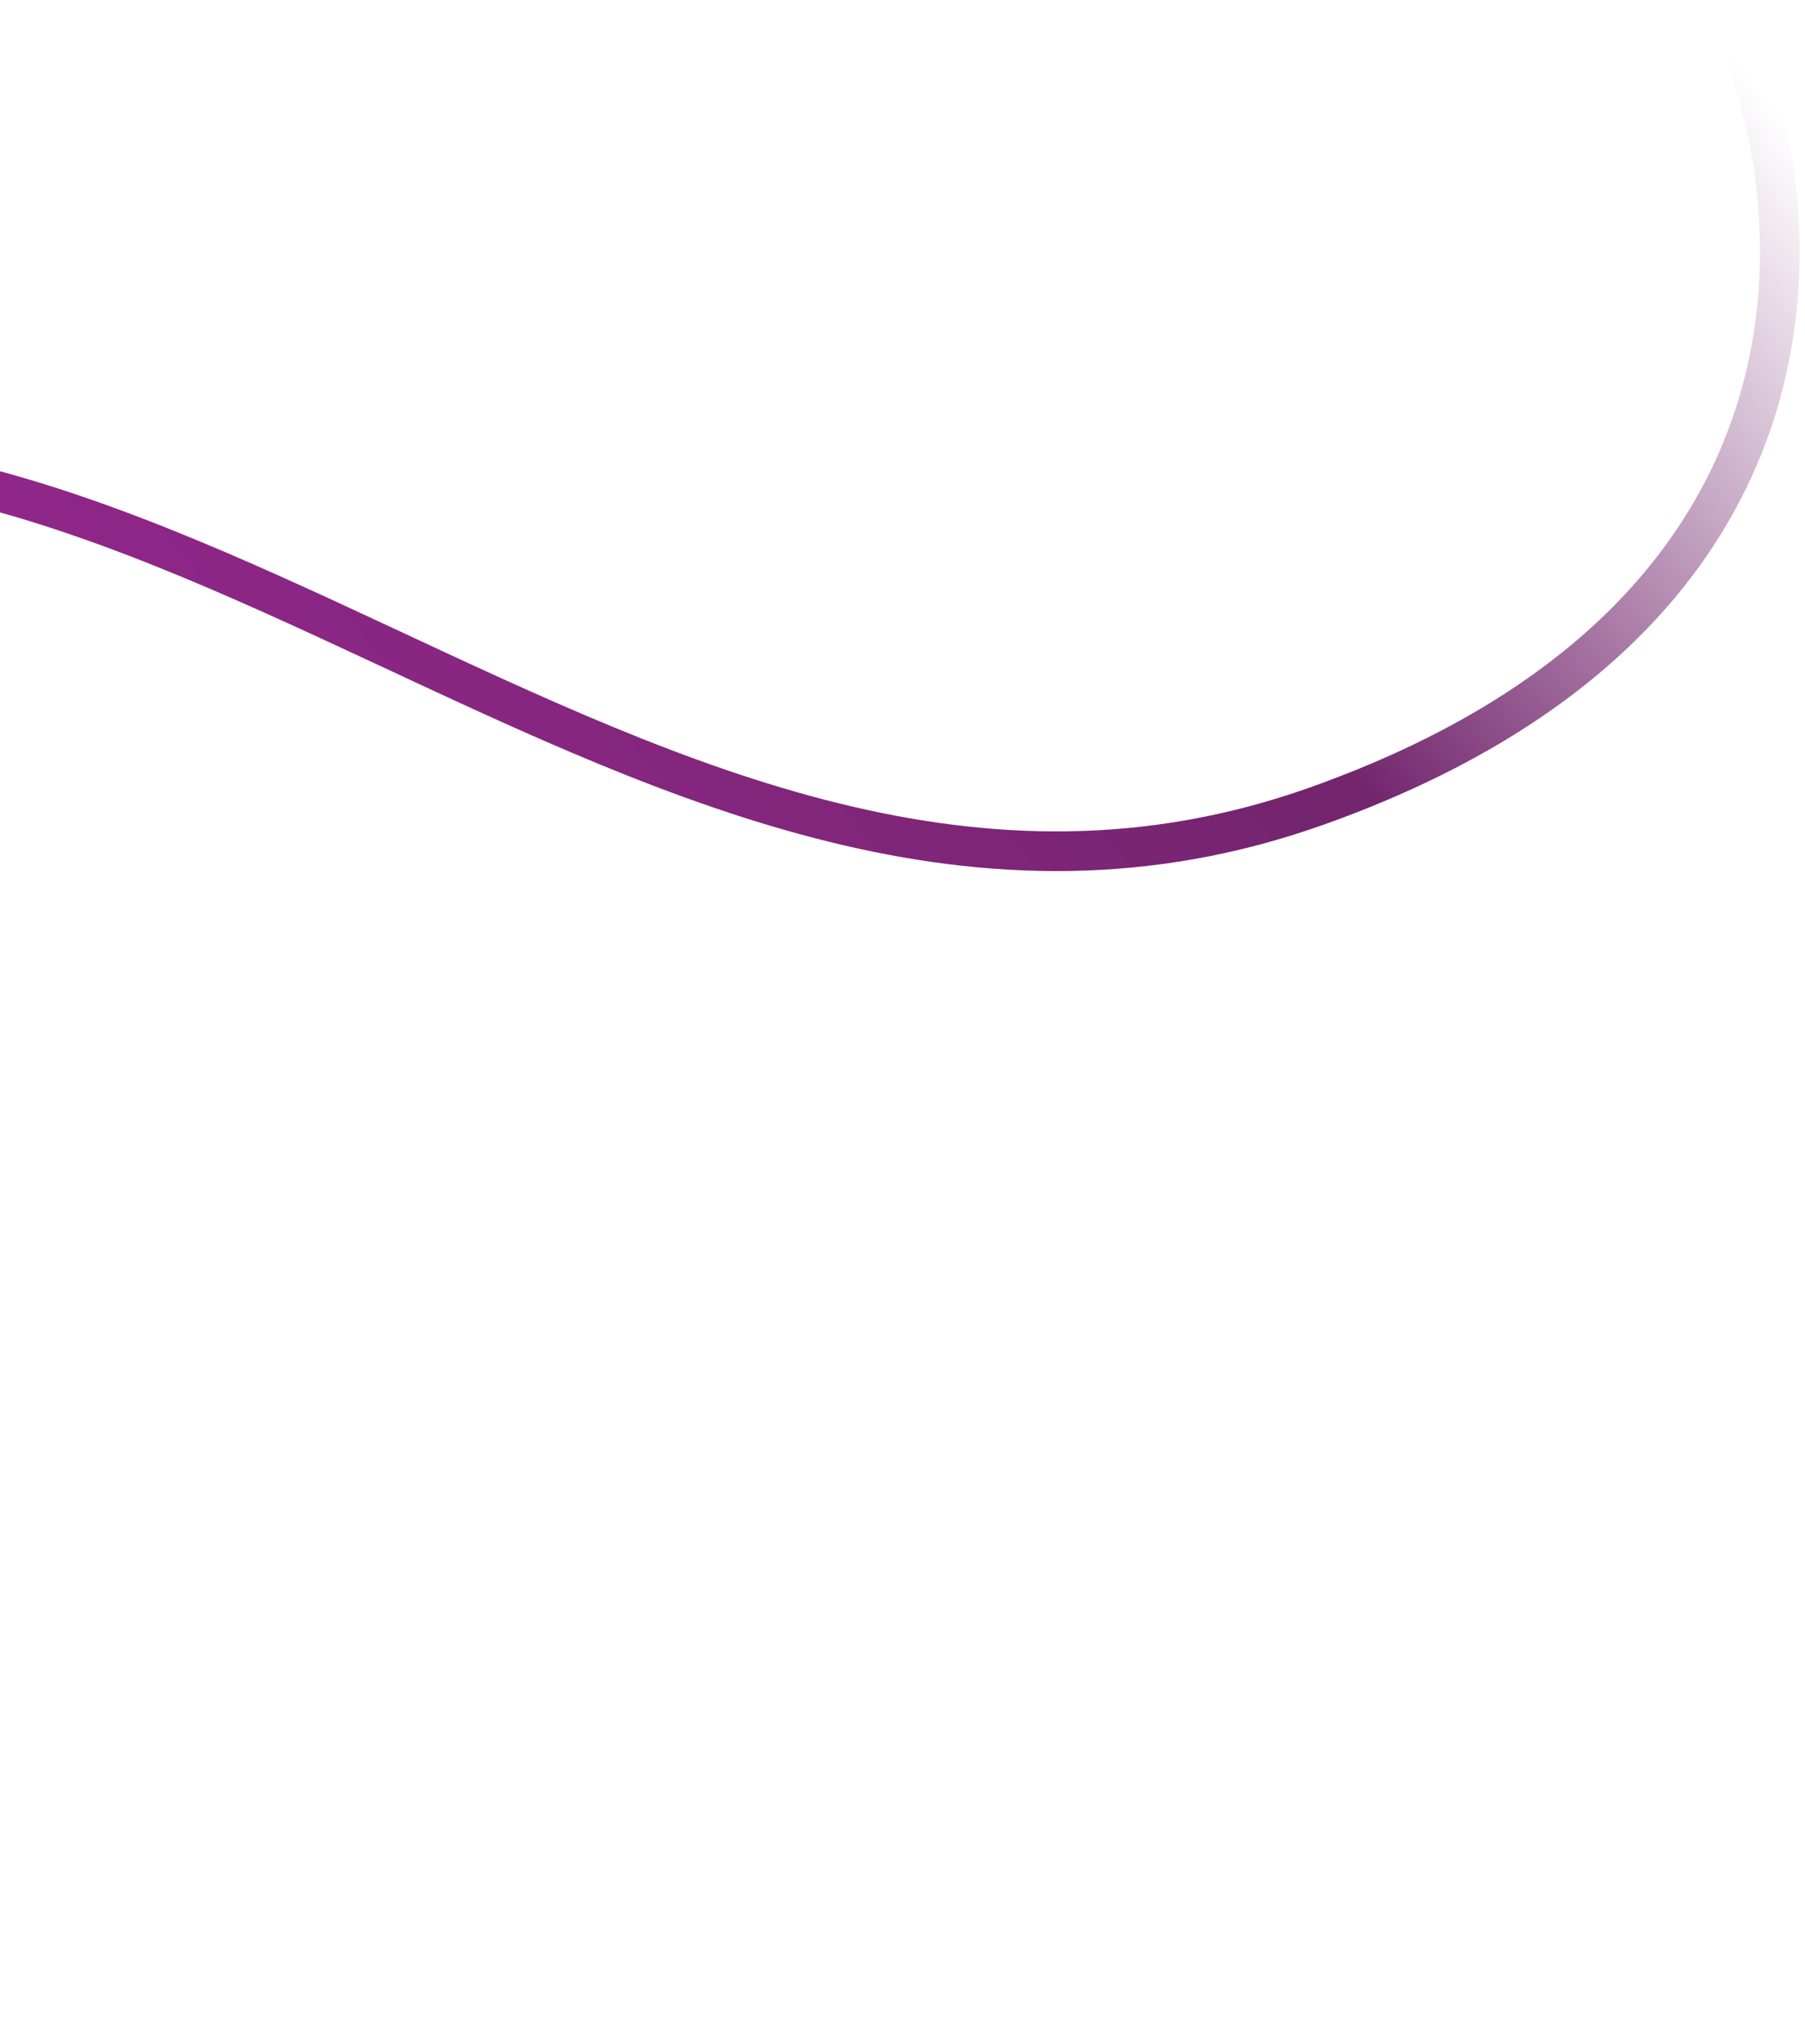 <svg xmlns="http://www.w3.org/2000/svg" width="273" height="309" viewBox="0 0 273 309" fill="none">
  <path d="M261.211 1.502C274.555 29.55 280.805 92.899 199.053 121.909C96.864 158.173 17.595 35.322 -78.405 78.459C-174.404 121.596 -244.685 360.703 -332.622 293.337" stroke="url(#paint0_linear_256_1036)" stroke-width="6"/>
  <defs>
    <linearGradient id="paint0_linear_256_1036" x1="266.149" y1="13.771" x2="-225.964" y2="419.499" gradientUnits="userSpaceOnUse">
      <stop stop-color="#72256D" stop-opacity="0"/>
      <stop offset="0.178" stop-color="#72256D"/>
      <stop offset="0.845" stop-color="#D429C9"/>
      <stop offset="1" stop-color="#E62AD9" stop-opacity="0"/>
    </linearGradient>
  </defs>
</svg>